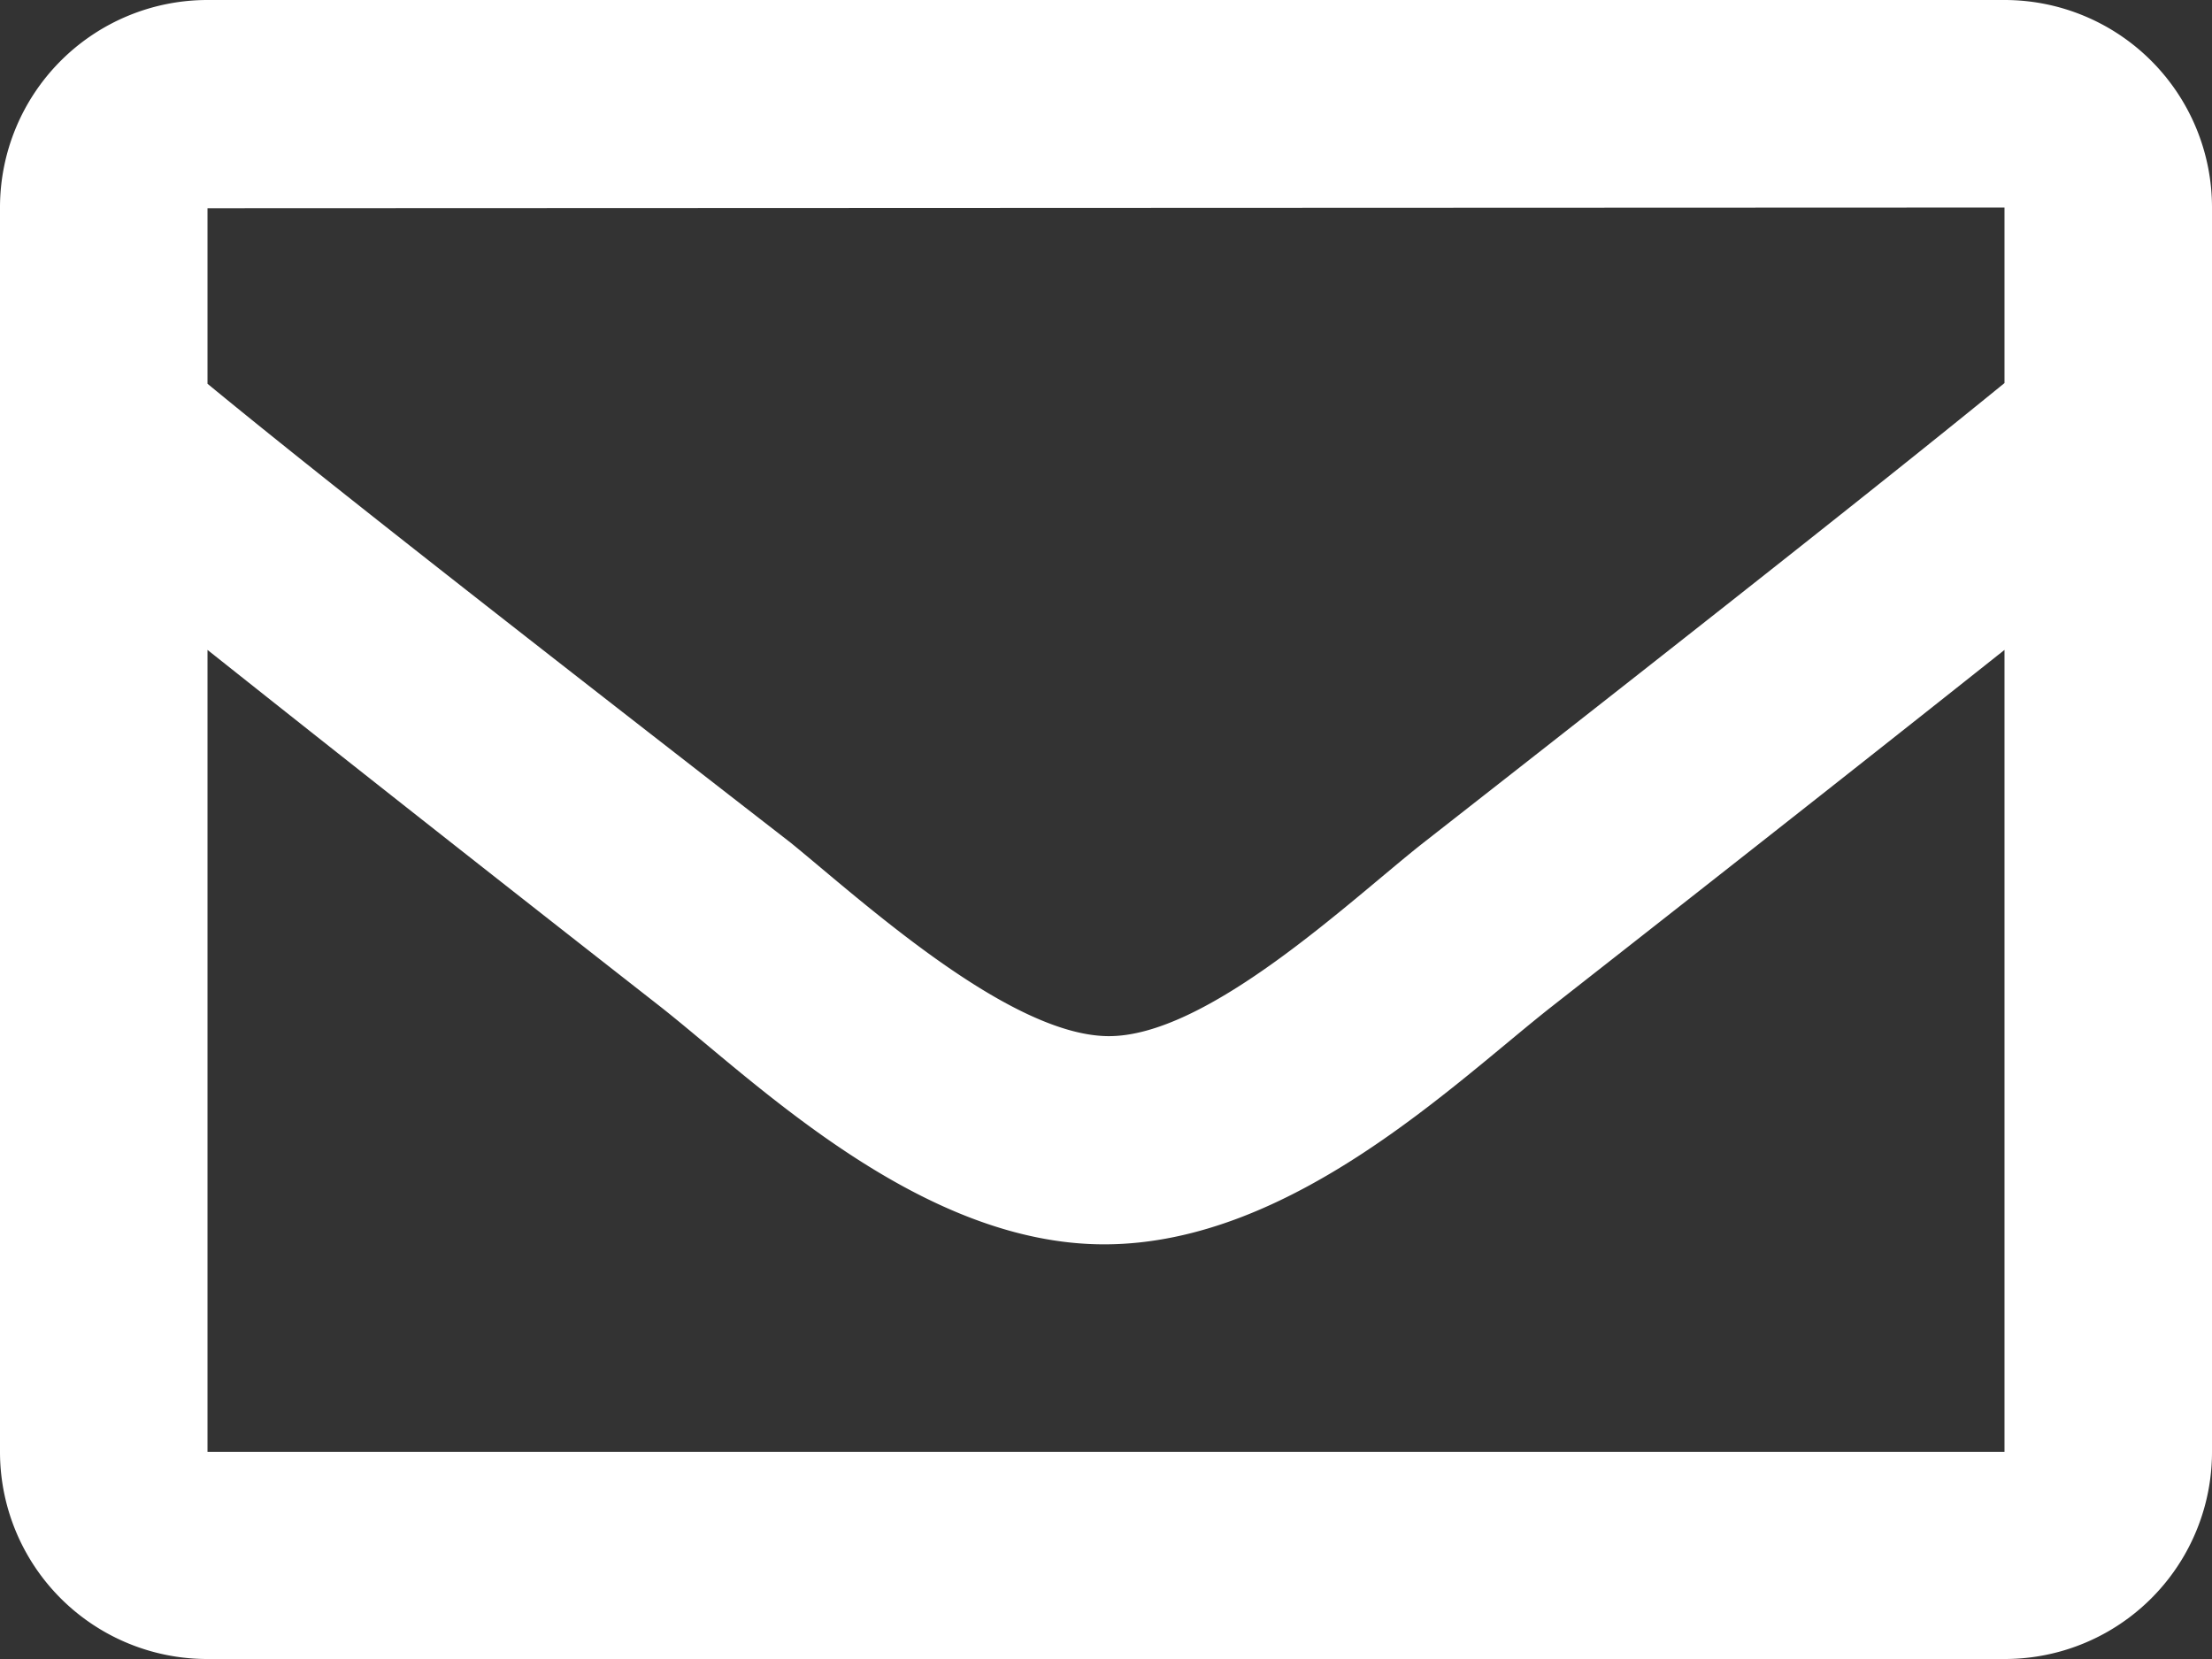 <svg id="Layer_1" data-name="Layer 1" xmlns="http://www.w3.org/2000/svg" viewBox="0 0 63 47.25"><rect x="0" y="0" width="63" height="47.25" fill="#333333" stroke="none"/><defs><style>.cls-1{fill:#fff;}</style></defs><title>icon - email (white)</title><path class="cls-1" d="M57.09,7.8H5.91A5.91,5.91,0,0,0,0,13.71V49.15a5.9,5.9,0,0,0,5.91,5.9H57.09A5.9,5.9,0,0,0,63,49.15V13.71A5.91,5.91,0,0,0,57.09,7.8Zm0,5.91v5c-2.76,2.25-7.15,5.74-16.56,13.1-2.07,1.63-6.17,5.55-9,5.5s-7-3.87-9-5.5C13.07,24.47,8.67,21,5.91,18.73v-5ZM5.91,49.15V26.31c2.82,2.24,6.81,5.4,12.91,10.17,2.69,2.12,7.4,6.79,12.68,6.76s9.91-4.58,12.68-6.76c6.09-4.77,10.09-7.93,12.91-10.17V49.15Z" transform="translate(0 -7.8)"/></svg>
